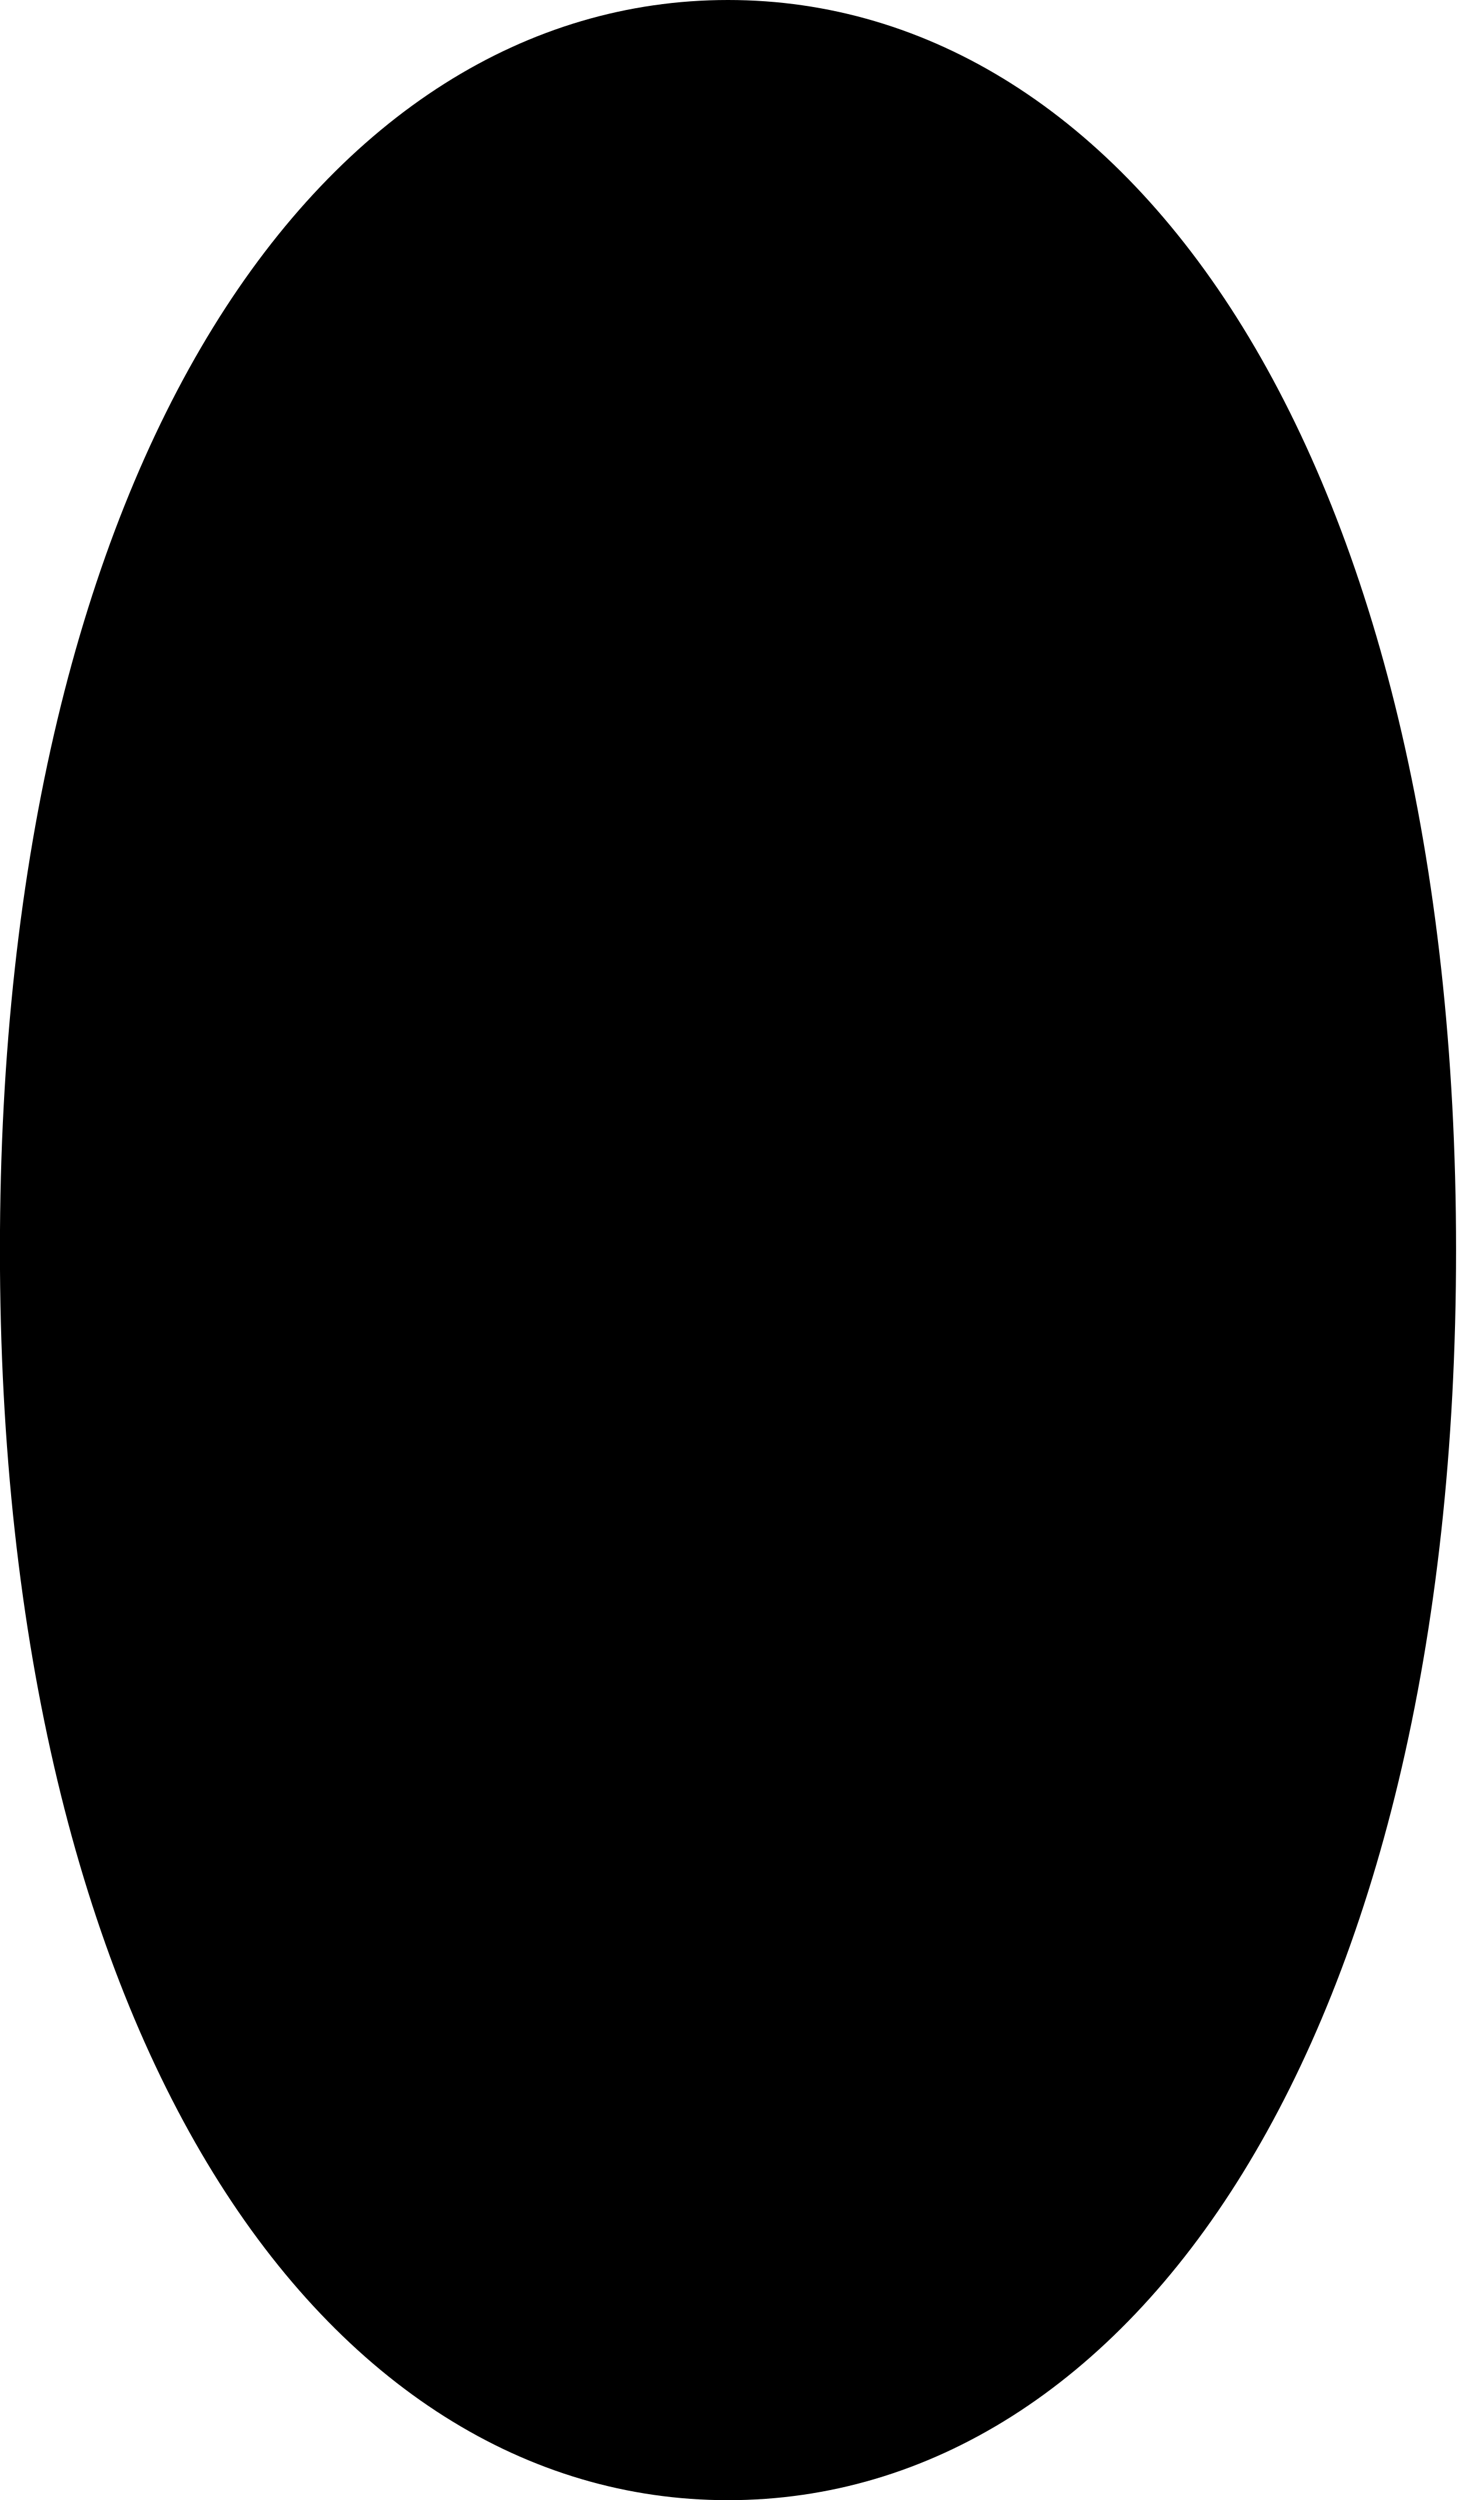 <?xml version="1.0" encoding="UTF-8"?> <svg xmlns="http://www.w3.org/2000/svg" width="62" height="106" viewBox="0 0 62 106" fill="none"> <path fill-rule="evenodd" clip-rule="evenodd" d="M-0.003 53.002C-0.003 69.777 3.468 83.082 9.036 92.12C14.603 101.158 22.34 106.003 30.873 106.003C39.405 106.003 47.142 101.158 52.71 92.12C58.277 83.082 61.748 69.849 61.748 53.002C61.748 36.226 58.277 22.922 52.71 13.883C47.142 4.845 39.405 0 30.873 0C22.34 0 14.603 4.845 9.036 13.883C3.468 22.922 -0.003 36.226 -0.003 53.002Z" fill="black"></path> </svg> 